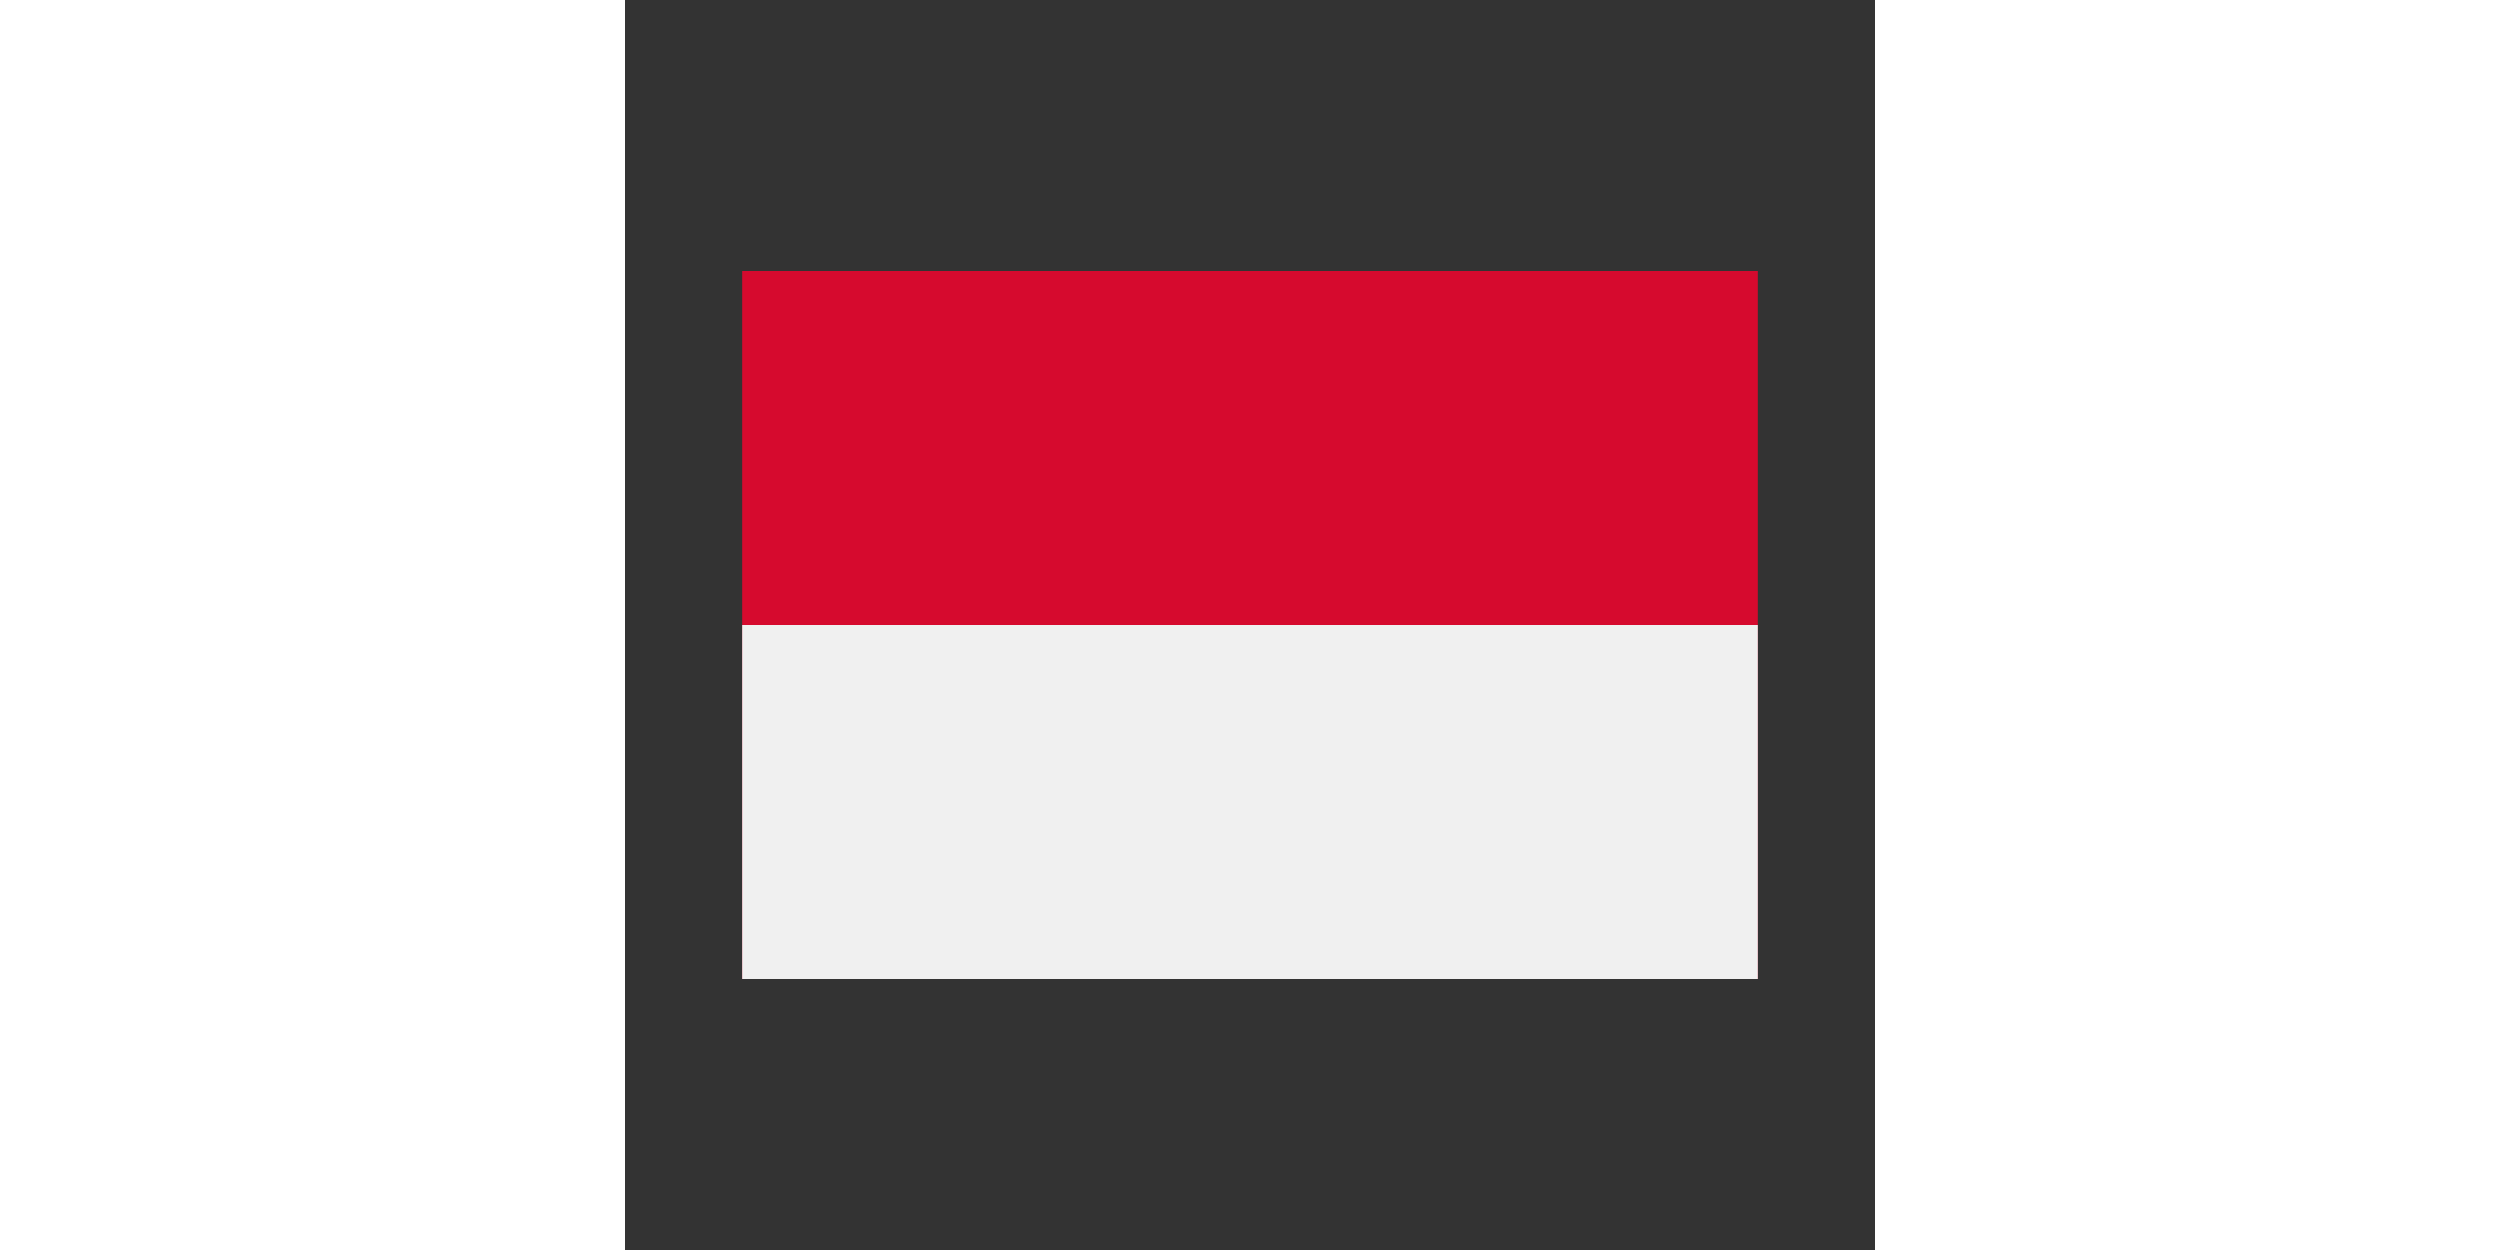 <svg id="Layer_1" height="60" viewBox="0 0 128 128" width="120" xmlns="http://www.w3.org/2000/svg" data-name="Layer 1"><rect x="0" y="0" width="128" height="128" fill="#333333" stroke="none"/><path d="m12 27.751h104v72.497h-104z" fill="#d60a2e"/><path d="m12 64h104v36.249h-104z" fill="#f0f0f0"/></svg>